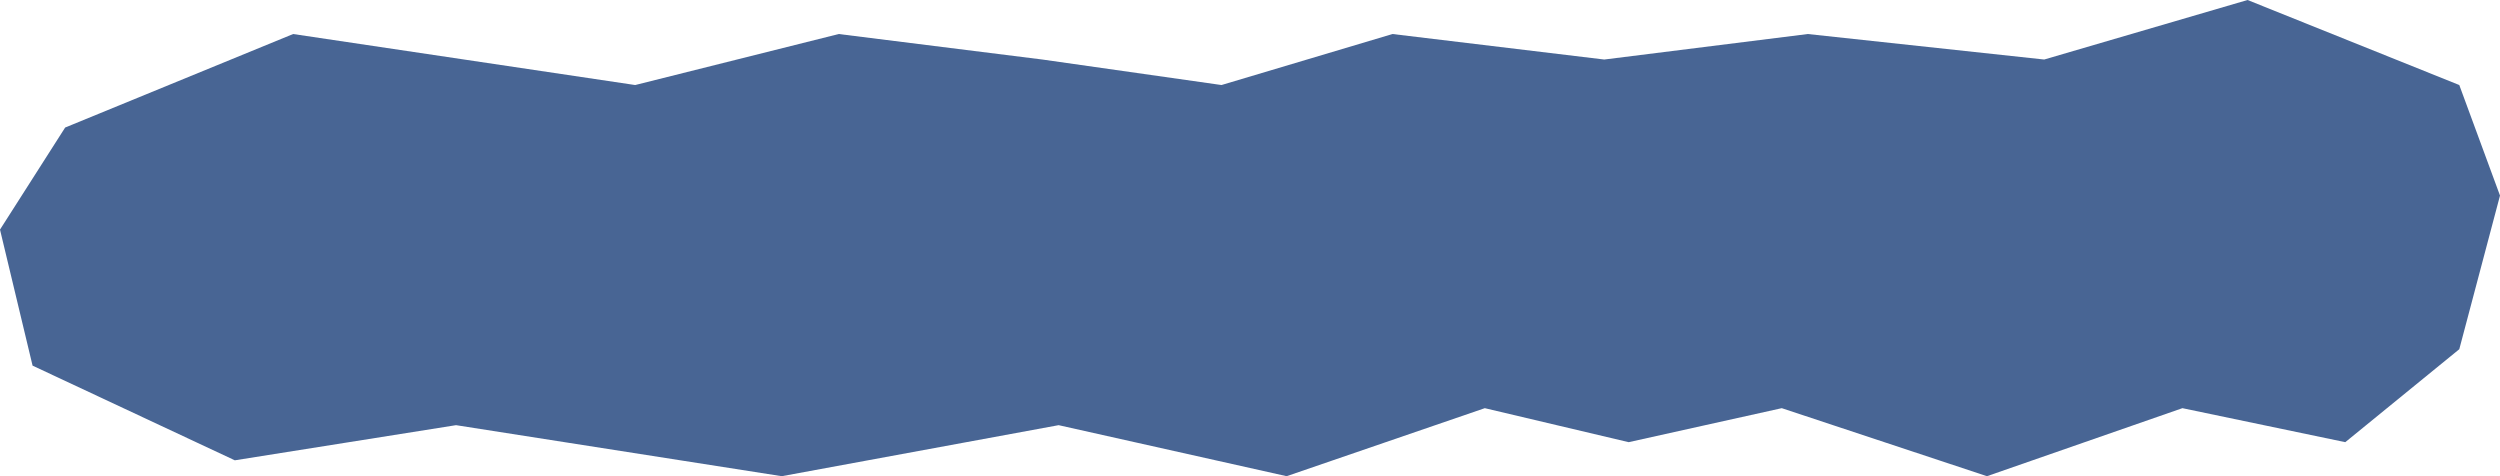 <?xml version="1.0" encoding="UTF-8"?> <svg xmlns="http://www.w3.org/2000/svg" width="168" height="32" viewBox="0 0 168 32" fill="none"><path d="M19.7 2.286L4.378 8.571L0 15.429L2.189 24.571L15.779 30.933L30.645 28.571L52.534 32L71.14 28.571L86.463 32L99.779 27.429L109.446 29.714L119.735 27.429L133.524 32L146.658 27.429L157.603 29.714L165.264 23.467L168 13.143L165.264 5.714L151.036 0L137.37 4L121.485 2.286L107.805 4L93.576 2.286L82.085 5.714L70.046 4L56.365 2.286L42.684 5.714L19.7 2.286Z" fill="#486594"></path></svg> 